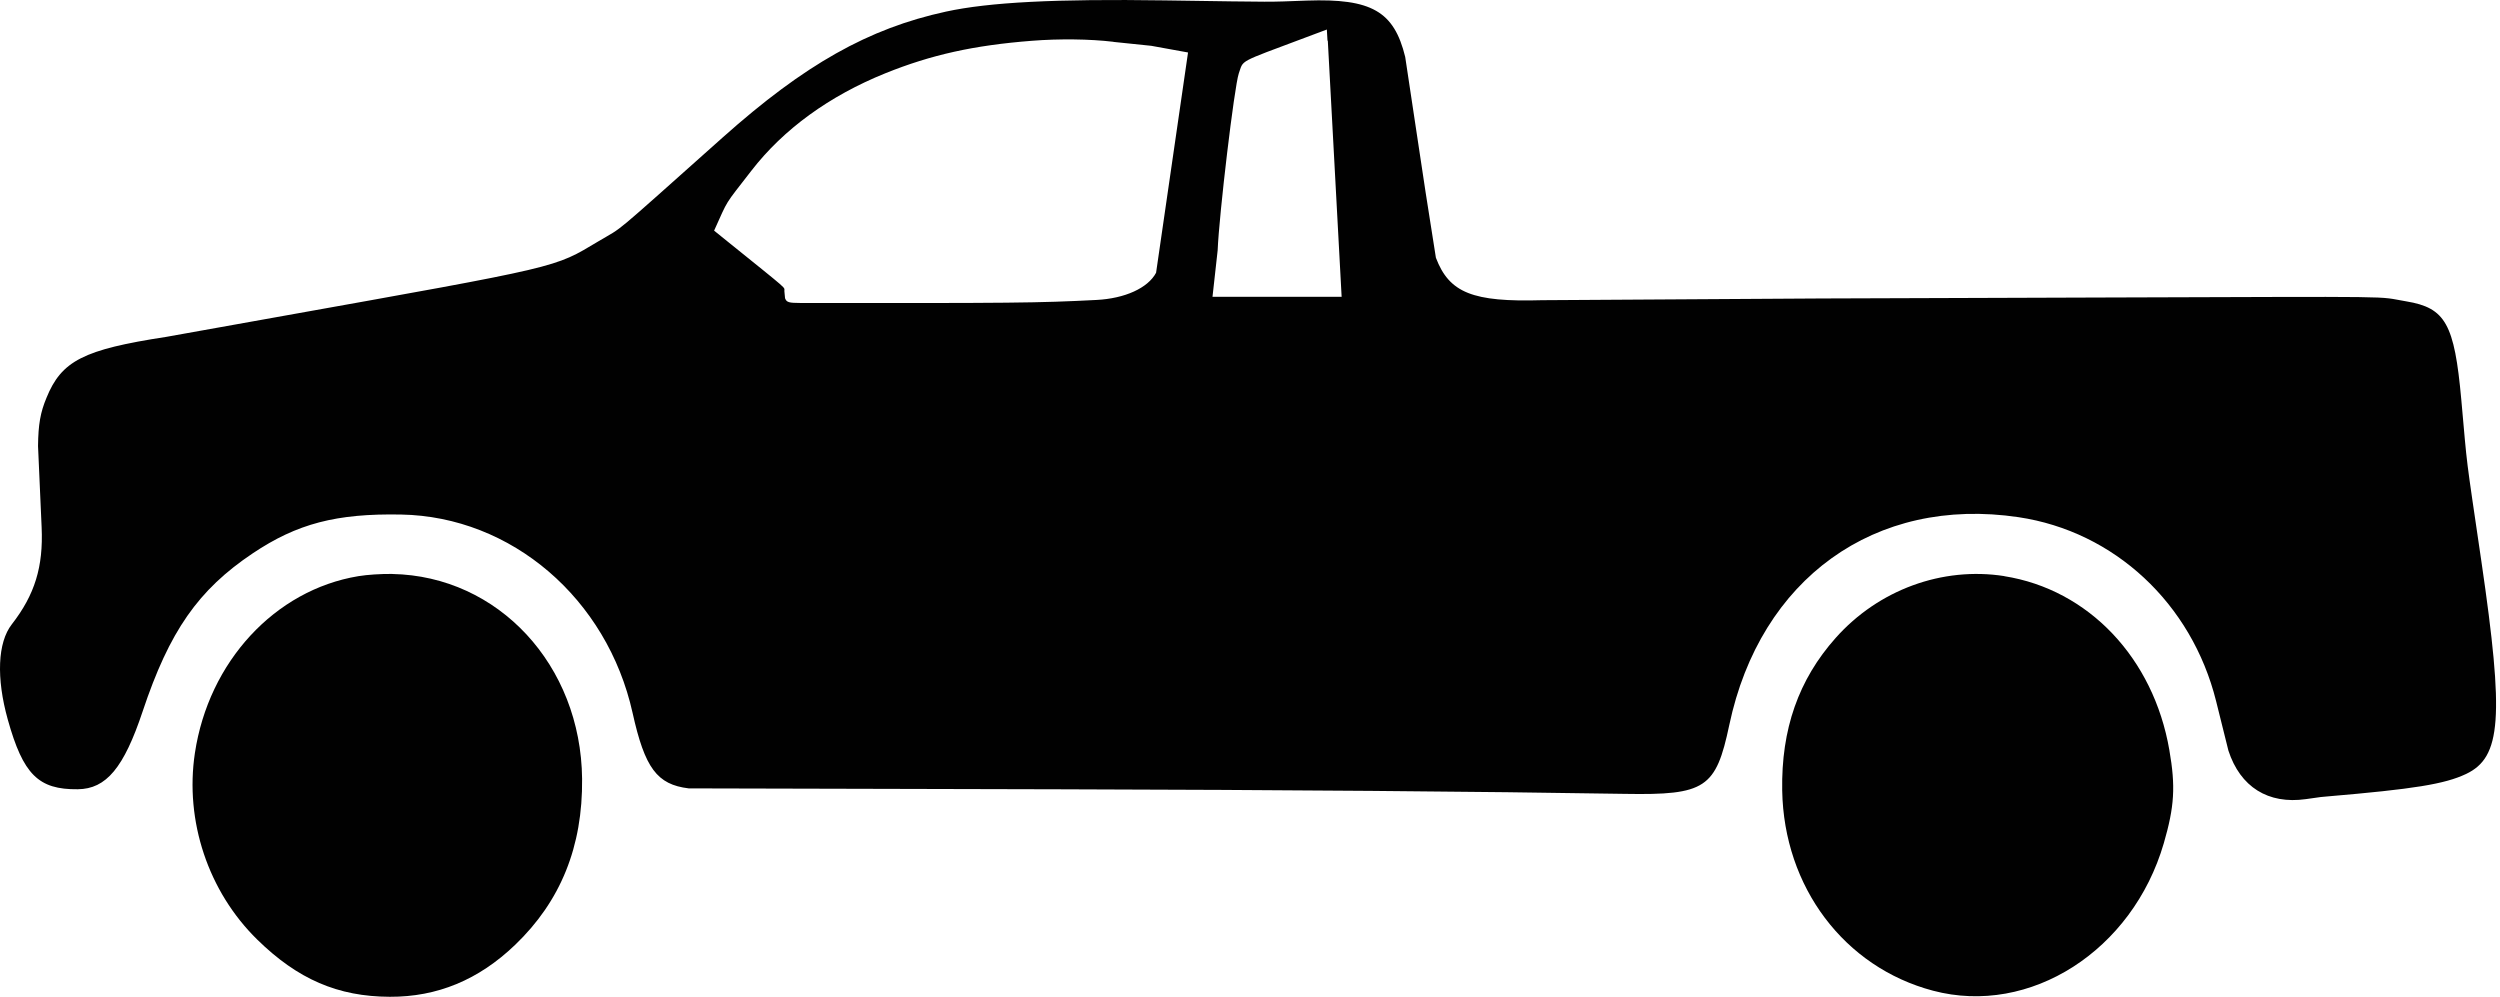 <?xml version="1.0" encoding="UTF-8"?>
<!DOCTYPE svg PUBLIC "-//W3C//DTD SVG 1.1//EN" "http://www.w3.org/Graphics/SVG/1.1/DTD/svg11.dtd">
<!-- Creator: FutureCorp VMX -->
<svg xmlns="http://www.w3.org/2000/svg" xml:space="preserve" shape-rendering="geometricPrecision" text-rendering="geometricPrecision" image-rendering="optimizeQuality" fill-rule="evenodd" clip-rule="evenodd" viewBox="0 0 514 205" enable-background="new 0 0 514 205" 
 xmlns:xlink="http://www.w3.org/1999/xlink">
 <g id="Layer_1">

  <path fill="#010101" d="M9.58,81.74 L9.54,81.83 C12.64,74.17 17.16,71.87 34.19,69.26 L56.36,65.29 C115.94,54.63 113.74,55.15 123.06,49.6 C128.54,46.33 124.89,49.38 148.6,28.25 C165.42,13.26 178.56,5.85 194.48,2.39 C203.39,0.45 217.1,-0.25 239.42,0.08 C264.05,0.44 259.86,0.43 268.69,0.12 C281.97,-0.34 286.62,2.32 288.91,11.7 L291.08,26.12 C293.39,41.48 292.8,37.64 295.22,52.99 C297.96,60.21 302.78,62.14 317.04,61.72 C382.53,61.3 366.16,61.38 431.64,61.17 C496.12,60.97 488.15,60.87 494.73,61.96 C502.79,63.29 504.63,66.58 506.04,82.15 C507.38,97.07 506.79,92.31 510.18,115.47 C514.87,147.56 514.28,155.69 507.02,159.13 C502.63,161.21 496.34,162.23 478.46,163.75 C477.13,163.86 477.75,163.78 474.09,164.3 C466.33,165.4 460.6,161.81 458.16,154.32 L455.63,144.15 C450.62,124.07 434.71,109.26 414.99,106.33 C385.53,101.95 361.89,118.94 355.54,149.06 C352.8,162.07 350.63,163.5 334.11,163.22 C304.63,162.73 263.41,162.39 218.2,162.28 L141.59,162.09 C135.09,161.3 132.58,157.93 130.06,146.57 C124.83,123.06 105.16,106.2 82.48,105.79 C69.15,105.54 61.09,107.65 51.94,113.78 C40.76,121.27 34.83,129.77 29.34,146.23 C25.46,157.87 21.84,162.21 15.99,162.27 C7.89,162.36 4.76,159.24 1.6,147.94 C-0.79,139.4 -0.49,132.11 2.42,128.37 C7.16,122.27 8.92,116.55 8.56,108.42 L7.82,91.71 C7.87,87.24 8.3,84.78 9.58,81.74 L9.58,81.74 zM228.98,8.62 L228.88,8.59 C224.11,8.02 217.75,7.94 212.09,8.39 C200.2,9.32 191.44,11.27 182.04,15.06 C170.5,19.72 161.08,26.57 154.49,35.09 C148.74,42.52 149.84,40.76 146.82,47.42 C147.38,47.87 148.65,48.9 149.21,49.35 C162.87,60.37 161.14,58.86 161.27,59.88 C161.42,61.51 161.39,61.29 161.46,61.44 C161.75,62.14 162.26,62.29 164.44,62.29 C208.14,62.34 213.48,62.29 225.43,61.67 C231.29,61.37 236.02,59.22 237.69,56.08 L244.26,10.79 L236.71,9.42 C232.29,8.96 233.39,9.08 228.98,8.62 L228.98,8.62 zM273,8.4 L272.93,8.33 L272.8,6.07 L268.32,7.75 C254.27,13.02 255.74,12.23 254.69,15.11 C253.77,17.85 250.65,44.07 250.35,51.47 L249.29,61.02 C264.46,61.02 260.67,61.02 275.84,61.02 L273,8.4 L273,8.4 z"/>
  <path fill="#010101" d="M80.73,118 L80.64,118.01 C102.47,118.43 119.44,136.74 119.68,160.12 C119.82,174.05 115.28,185.29 105.88,194.29 C98.4,201.46 89.9,204.98 80.14,204.94 C69.46,204.9 61.21,201.33 52.89,193.18 C42.81,183.3 37.97,168.8 40.07,154.83 C42.9,136.04 56.52,121.3 73.68,118.46 C75.59,118.15 78.21,117.98 80.73,118 L80.73,118 z"/>
  <path fill="#010101" d="M412.11,118.45 L412.07,118.46 C429.39,121.2 442.76,135.28 446.02,154.22 C447.32,161.71 447.07,165.81 444.88,173.36 C438.46,195.46 417.36,208.96 397.44,203.69 C379.18,198.87 366.76,182.37 366.42,162.51 C366.21,149.92 369.78,139.73 377.42,131.15 C386.22,121.26 399.35,116.45 412.11,118.45 L412.11,118.45 z"/>
 </g>
</svg>

